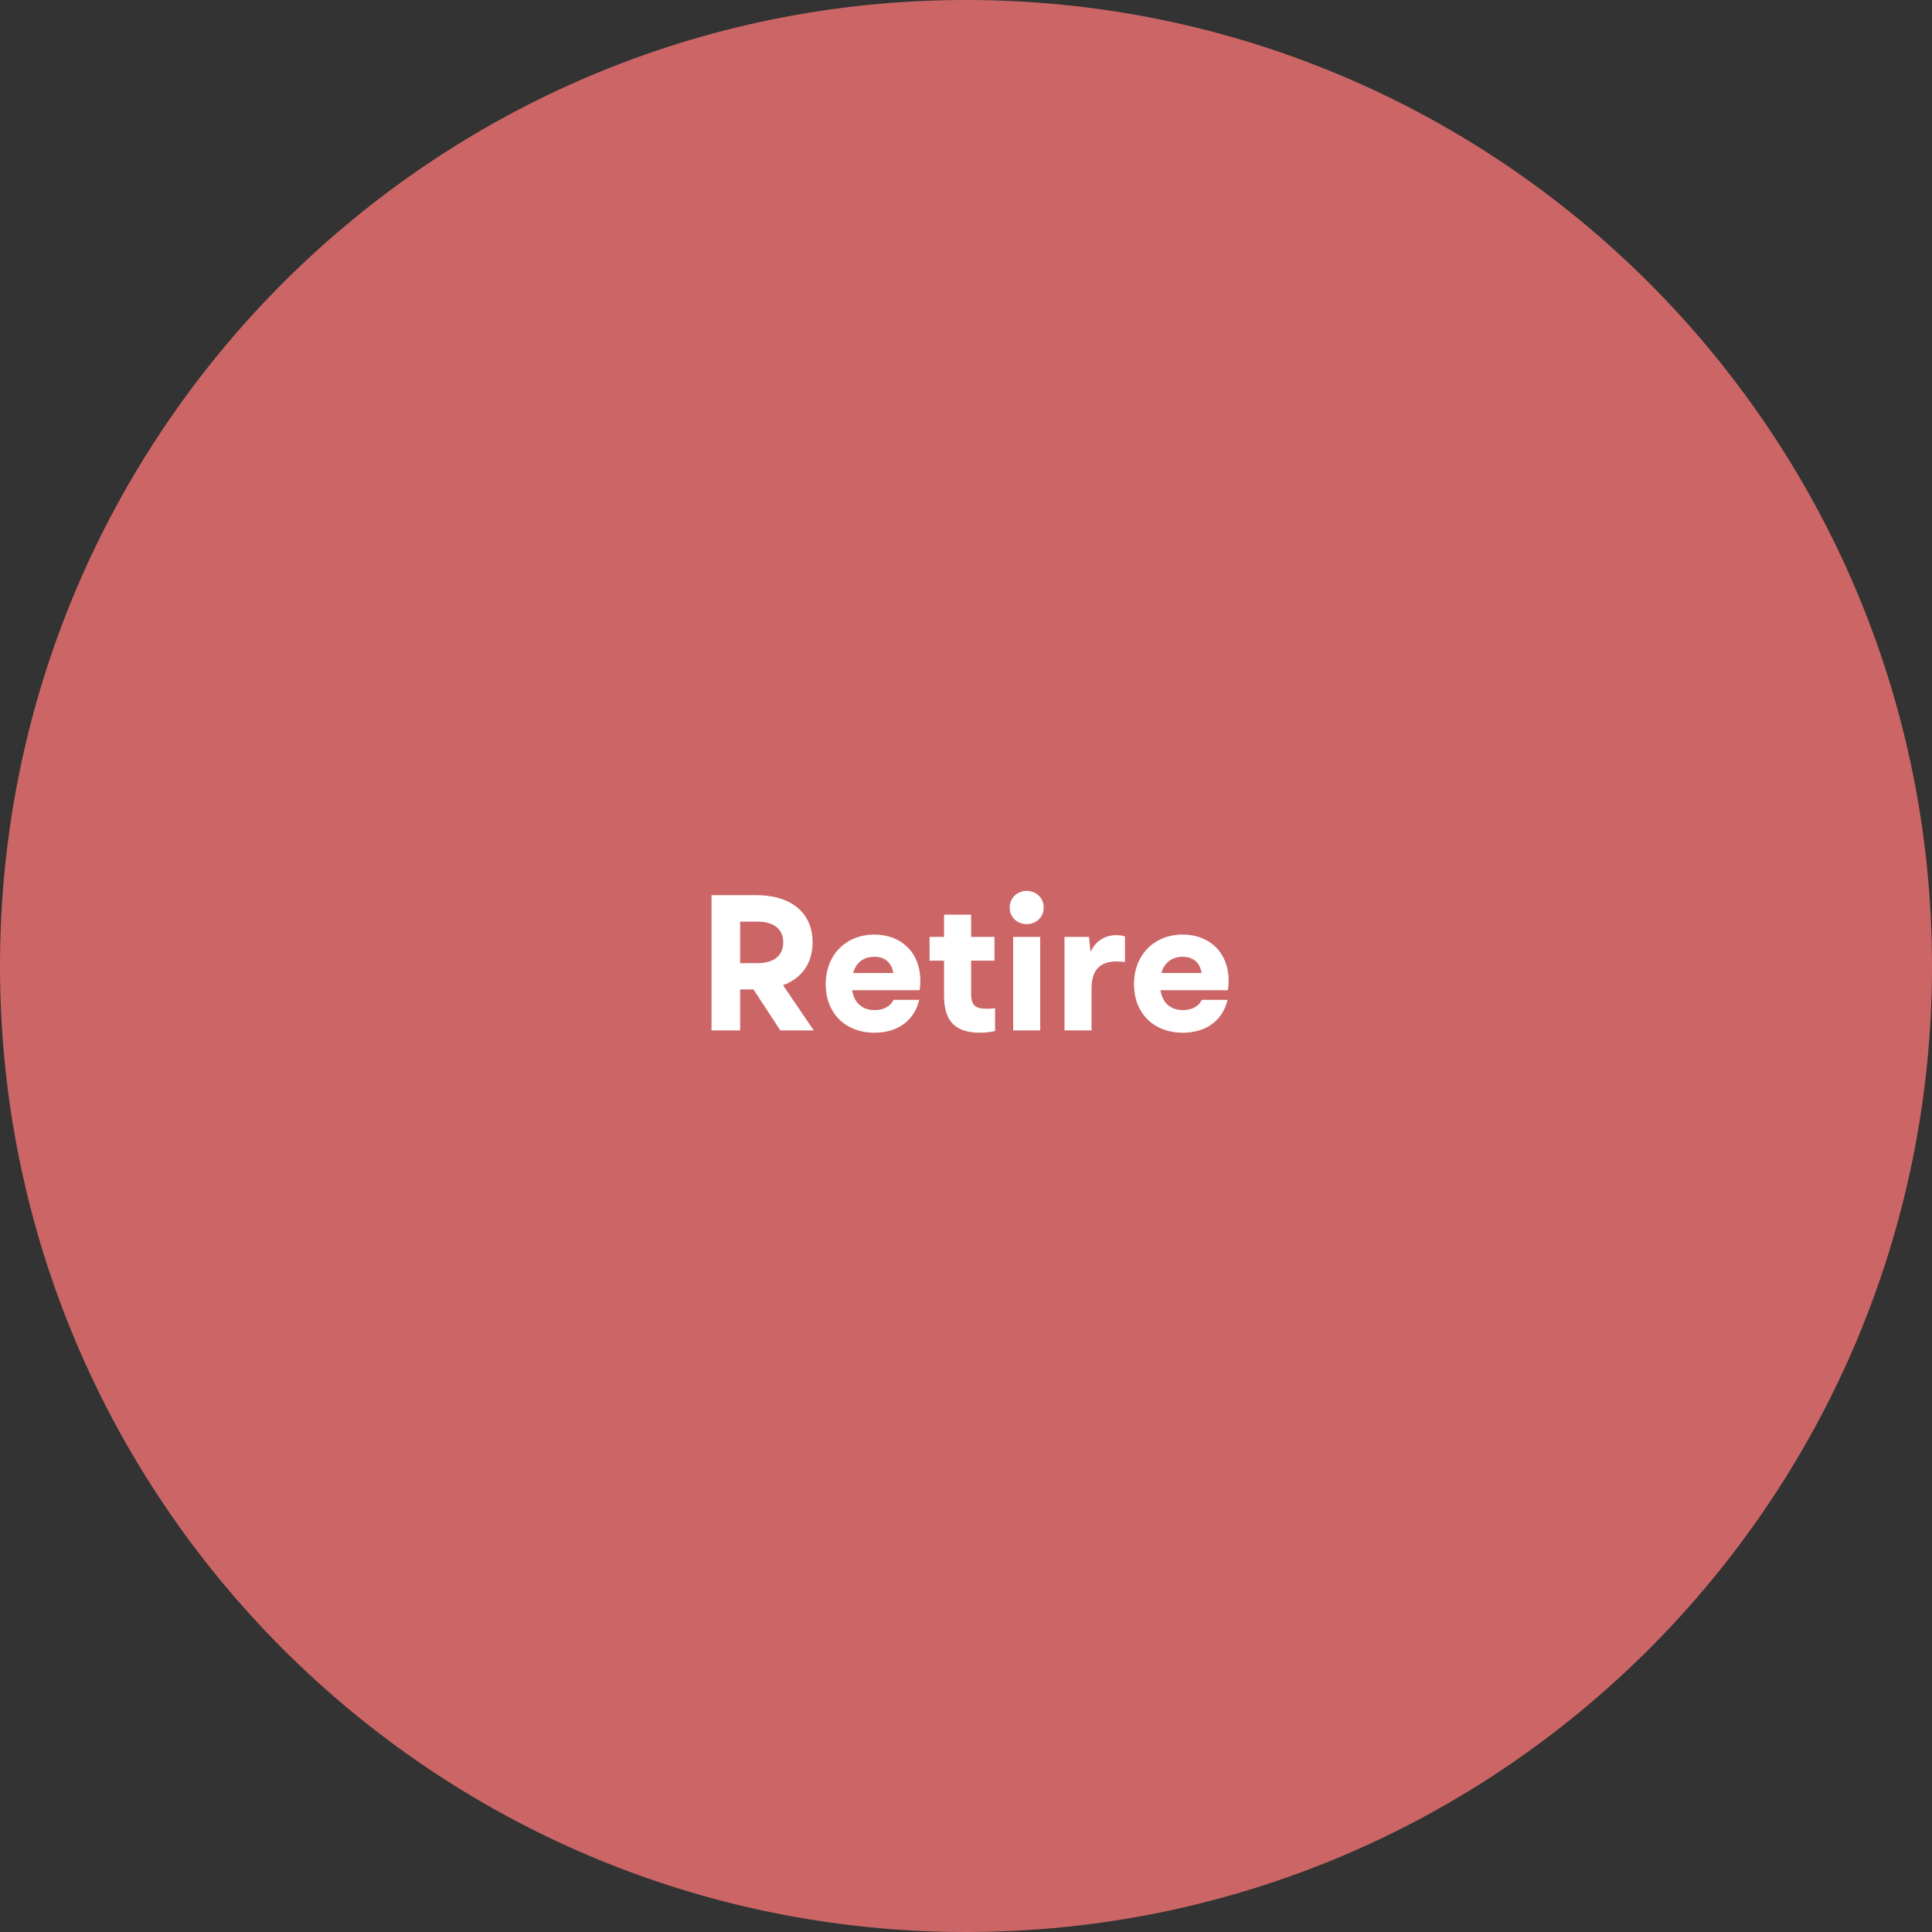 <svg width="150" height="150" viewBox="0 0 150 150" fill="none" xmlns="http://www.w3.org/2000/svg">
<rect x="0" y="0" width="150" height="150" fill="#333333" stroke="none"/>
<path d="M0 75C0 33.579 33.579 0 75 0V0C116.421 0 150 33.579 150 75V75C150 116.421 116.421 150 75 150V150C33.579 150 0 116.421 0 75V75Z" fill="#CC6666"/>
<path d="M60.584 80H63.179L60.794 76.49C62.264 75.95 63.089 74.765 63.089 73.16C63.089 70.925 61.484 69.5 58.709 69.5H55.244V80H57.464V76.82H58.499L60.584 80ZM57.464 71.555H58.814C60.089 71.555 60.809 72.14 60.809 73.16C60.809 74.195 60.089 74.78 58.814 74.78H57.464V71.555ZM71.457 76.16C71.457 73.94 69.957 72.56 67.887 72.56C65.682 72.56 64.107 74.135 64.107 76.415C64.107 78.65 65.622 80.18 67.902 80.18C69.672 80.18 70.992 79.25 71.367 77.63H69.372C69.147 78.125 68.607 78.425 67.917 78.425C66.987 78.425 66.327 77.915 66.162 76.88H71.397C71.442 76.61 71.457 76.37 71.457 76.16ZM67.887 74.285C68.637 74.285 69.207 74.66 69.357 75.545H66.237C66.462 74.705 67.077 74.285 67.887 74.285ZM76.611 78.32C75.711 78.32 75.396 78.035 75.396 77.15V74.585H77.211V72.74H75.396V71.015H73.296V72.74H72.171V74.585H73.296V77.315C73.296 79.325 74.211 80.18 76.101 80.18C76.581 80.18 76.956 80.12 77.256 80.045V78.275C77.061 78.305 76.821 78.32 76.611 78.32ZM79.712 71.75C80.447 71.75 81.032 71.21 81.032 70.46C81.032 69.71 80.447 69.17 79.712 69.17C78.977 69.17 78.392 69.71 78.392 70.46C78.392 71.21 78.977 71.75 79.712 71.75ZM78.662 80H80.762V72.74H78.662V80ZM86.682 72.605C85.812 72.605 85.062 73.055 84.717 73.835H84.657L84.552 72.74H82.647V80H84.747V76.745C84.747 75.32 85.392 74.645 86.712 74.645C86.907 74.645 87.117 74.66 87.342 74.69V72.71C87.162 72.635 86.922 72.605 86.682 72.605ZM95.393 76.16C95.393 73.94 93.893 72.56 91.823 72.56C89.618 72.56 88.043 74.135 88.043 76.415C88.043 78.65 89.558 80.18 91.838 80.18C93.608 80.18 94.928 79.25 95.303 77.63H93.308C93.083 78.125 92.543 78.425 91.853 78.425C90.923 78.425 90.263 77.915 90.098 76.88H95.333C95.378 76.61 95.393 76.37 95.393 76.16ZM91.823 74.285C92.573 74.285 93.143 74.66 93.293 75.545H90.173C90.398 74.705 91.013 74.285 91.823 74.285Z" fill="white"/>
</svg>
